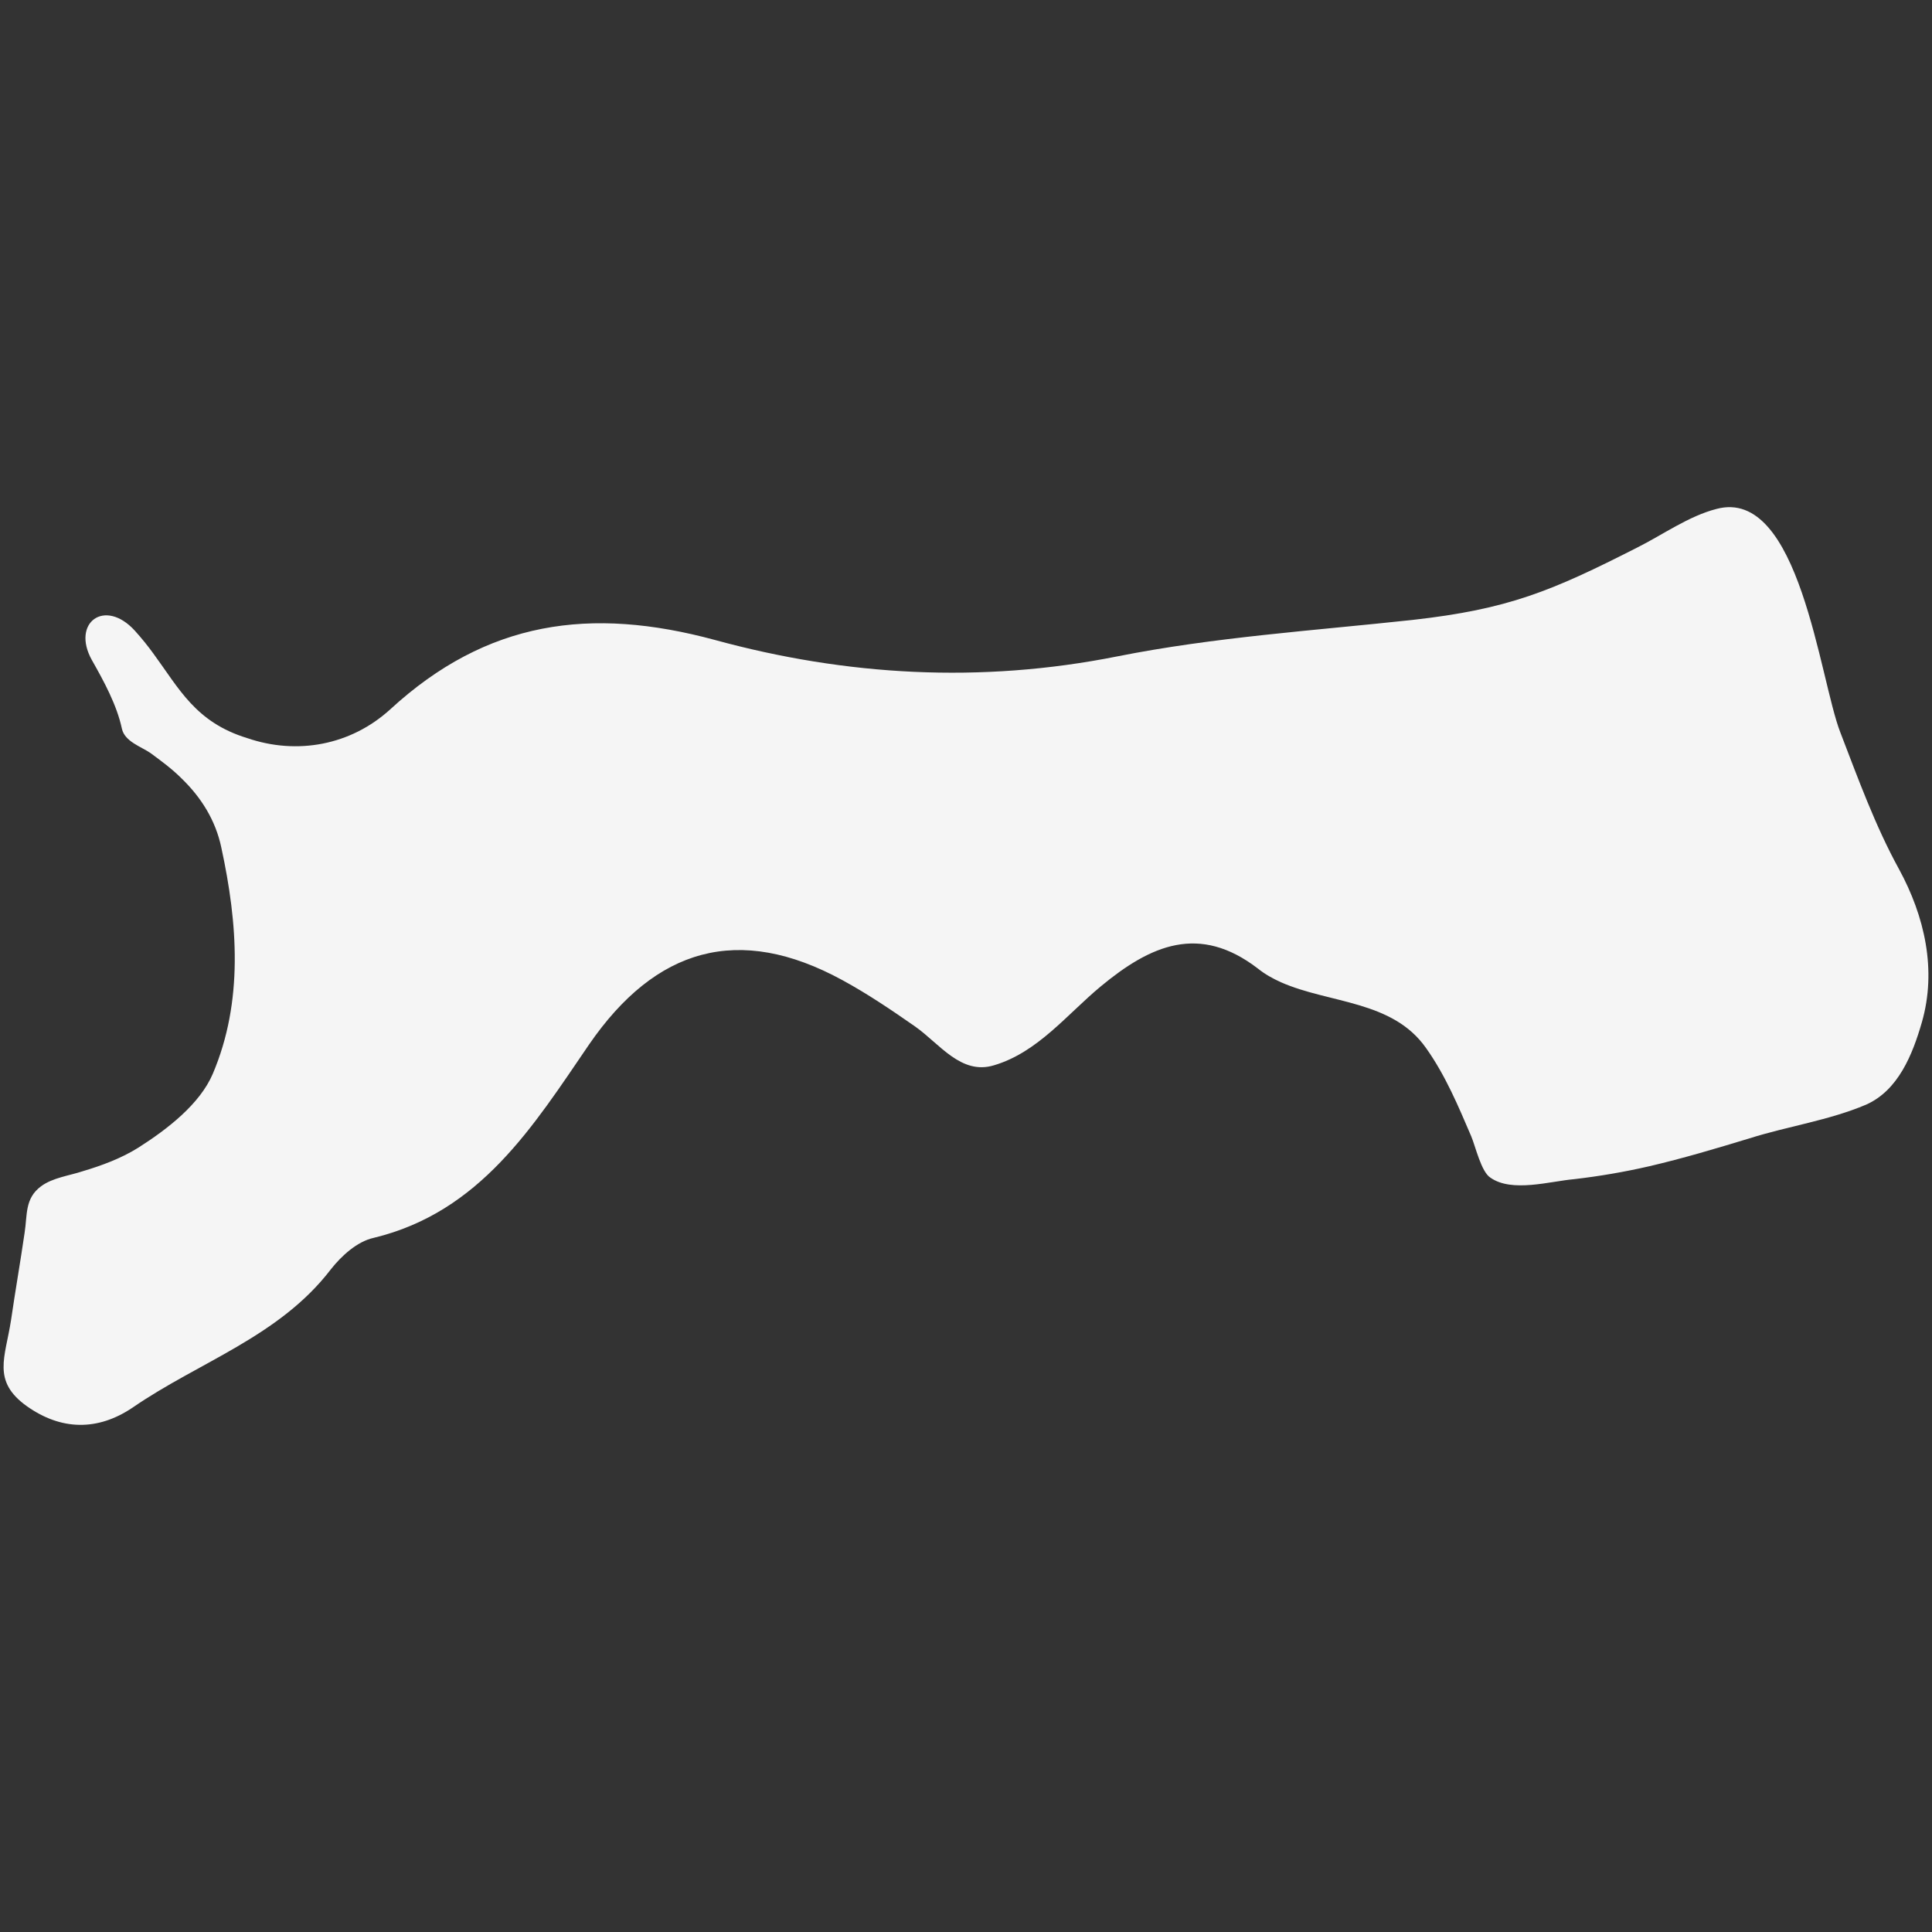 <?xml version="1.0" encoding="utf-8"?>
<svg xmlns="http://www.w3.org/2000/svg" fill="none" height="100%" overflow="visible" preserveAspectRatio="none" style="display: block;" viewBox="0 0 48 48" width="100%">
<rect x="0" y="0" width="48" height="48" fill="#333333" stroke="none"/>
<g id="tottori">
<path d="M3.811 16.238C3.668 16.042 3.526 15.864 3.349 15.668C2.602 14.85 1.767 15.473 2.282 16.398C2.584 16.931 2.904 17.518 3.029 18.106C3.1 18.426 3.509 18.55 3.74 18.71C4.006 18.906 4.273 19.102 4.504 19.333C5.002 19.813 5.357 20.383 5.499 21.059C5.908 22.945 6.05 24.884 5.286 26.68C4.966 27.428 4.166 28.05 3.437 28.513C3.011 28.78 2.531 28.957 2.051 29.1C1.731 29.207 1.304 29.26 1.02 29.473C0.611 29.776 0.682 30.185 0.611 30.63C0.505 31.359 0.38 32.071 0.274 32.8C0.131 33.725 -0.206 34.312 0.665 34.935C1.518 35.54 2.424 35.558 3.295 34.971C4.948 33.832 6.939 33.209 8.219 31.537C8.485 31.199 8.876 30.843 9.285 30.754C11.933 30.114 13.249 27.979 14.635 25.951C16.288 23.549 18.35 22.945 20.927 24.35C21.549 24.688 22.154 25.097 22.74 25.506C23.345 25.933 23.878 26.716 24.695 26.467C25.779 26.147 26.508 25.204 27.344 24.51C28.588 23.478 29.797 22.945 31.254 24.065C31.432 24.208 31.627 24.314 31.823 24.403C33.031 24.937 34.596 24.848 35.431 26.04C35.911 26.716 36.231 27.481 36.551 28.228C36.657 28.477 36.8 29.118 37.031 29.26C37.564 29.634 38.506 29.349 39.11 29.296C39.732 29.224 40.354 29.118 40.976 28.975C41.812 28.78 42.647 28.531 43.465 28.282C44.425 27.979 45.438 27.837 46.362 27.445C47.162 27.09 47.517 26.2 47.748 25.399C48.122 24.101 47.819 22.767 47.18 21.593C46.593 20.525 46.166 19.351 45.722 18.195C45.207 16.878 44.709 12.093 42.647 12.644C41.954 12.822 41.314 13.284 40.674 13.605C38.541 14.69 37.475 15.135 35.093 15.402C32.64 15.668 30.17 15.828 27.753 16.309C24.358 16.985 21.016 16.789 17.763 15.9C14.671 15.063 12.093 15.419 9.694 17.625C8.716 18.515 7.383 18.764 6.139 18.337C4.859 17.945 4.451 17.109 3.811 16.238Z" fill="#F5F5F5" id="tottori_2"/>
</g>
</svg>